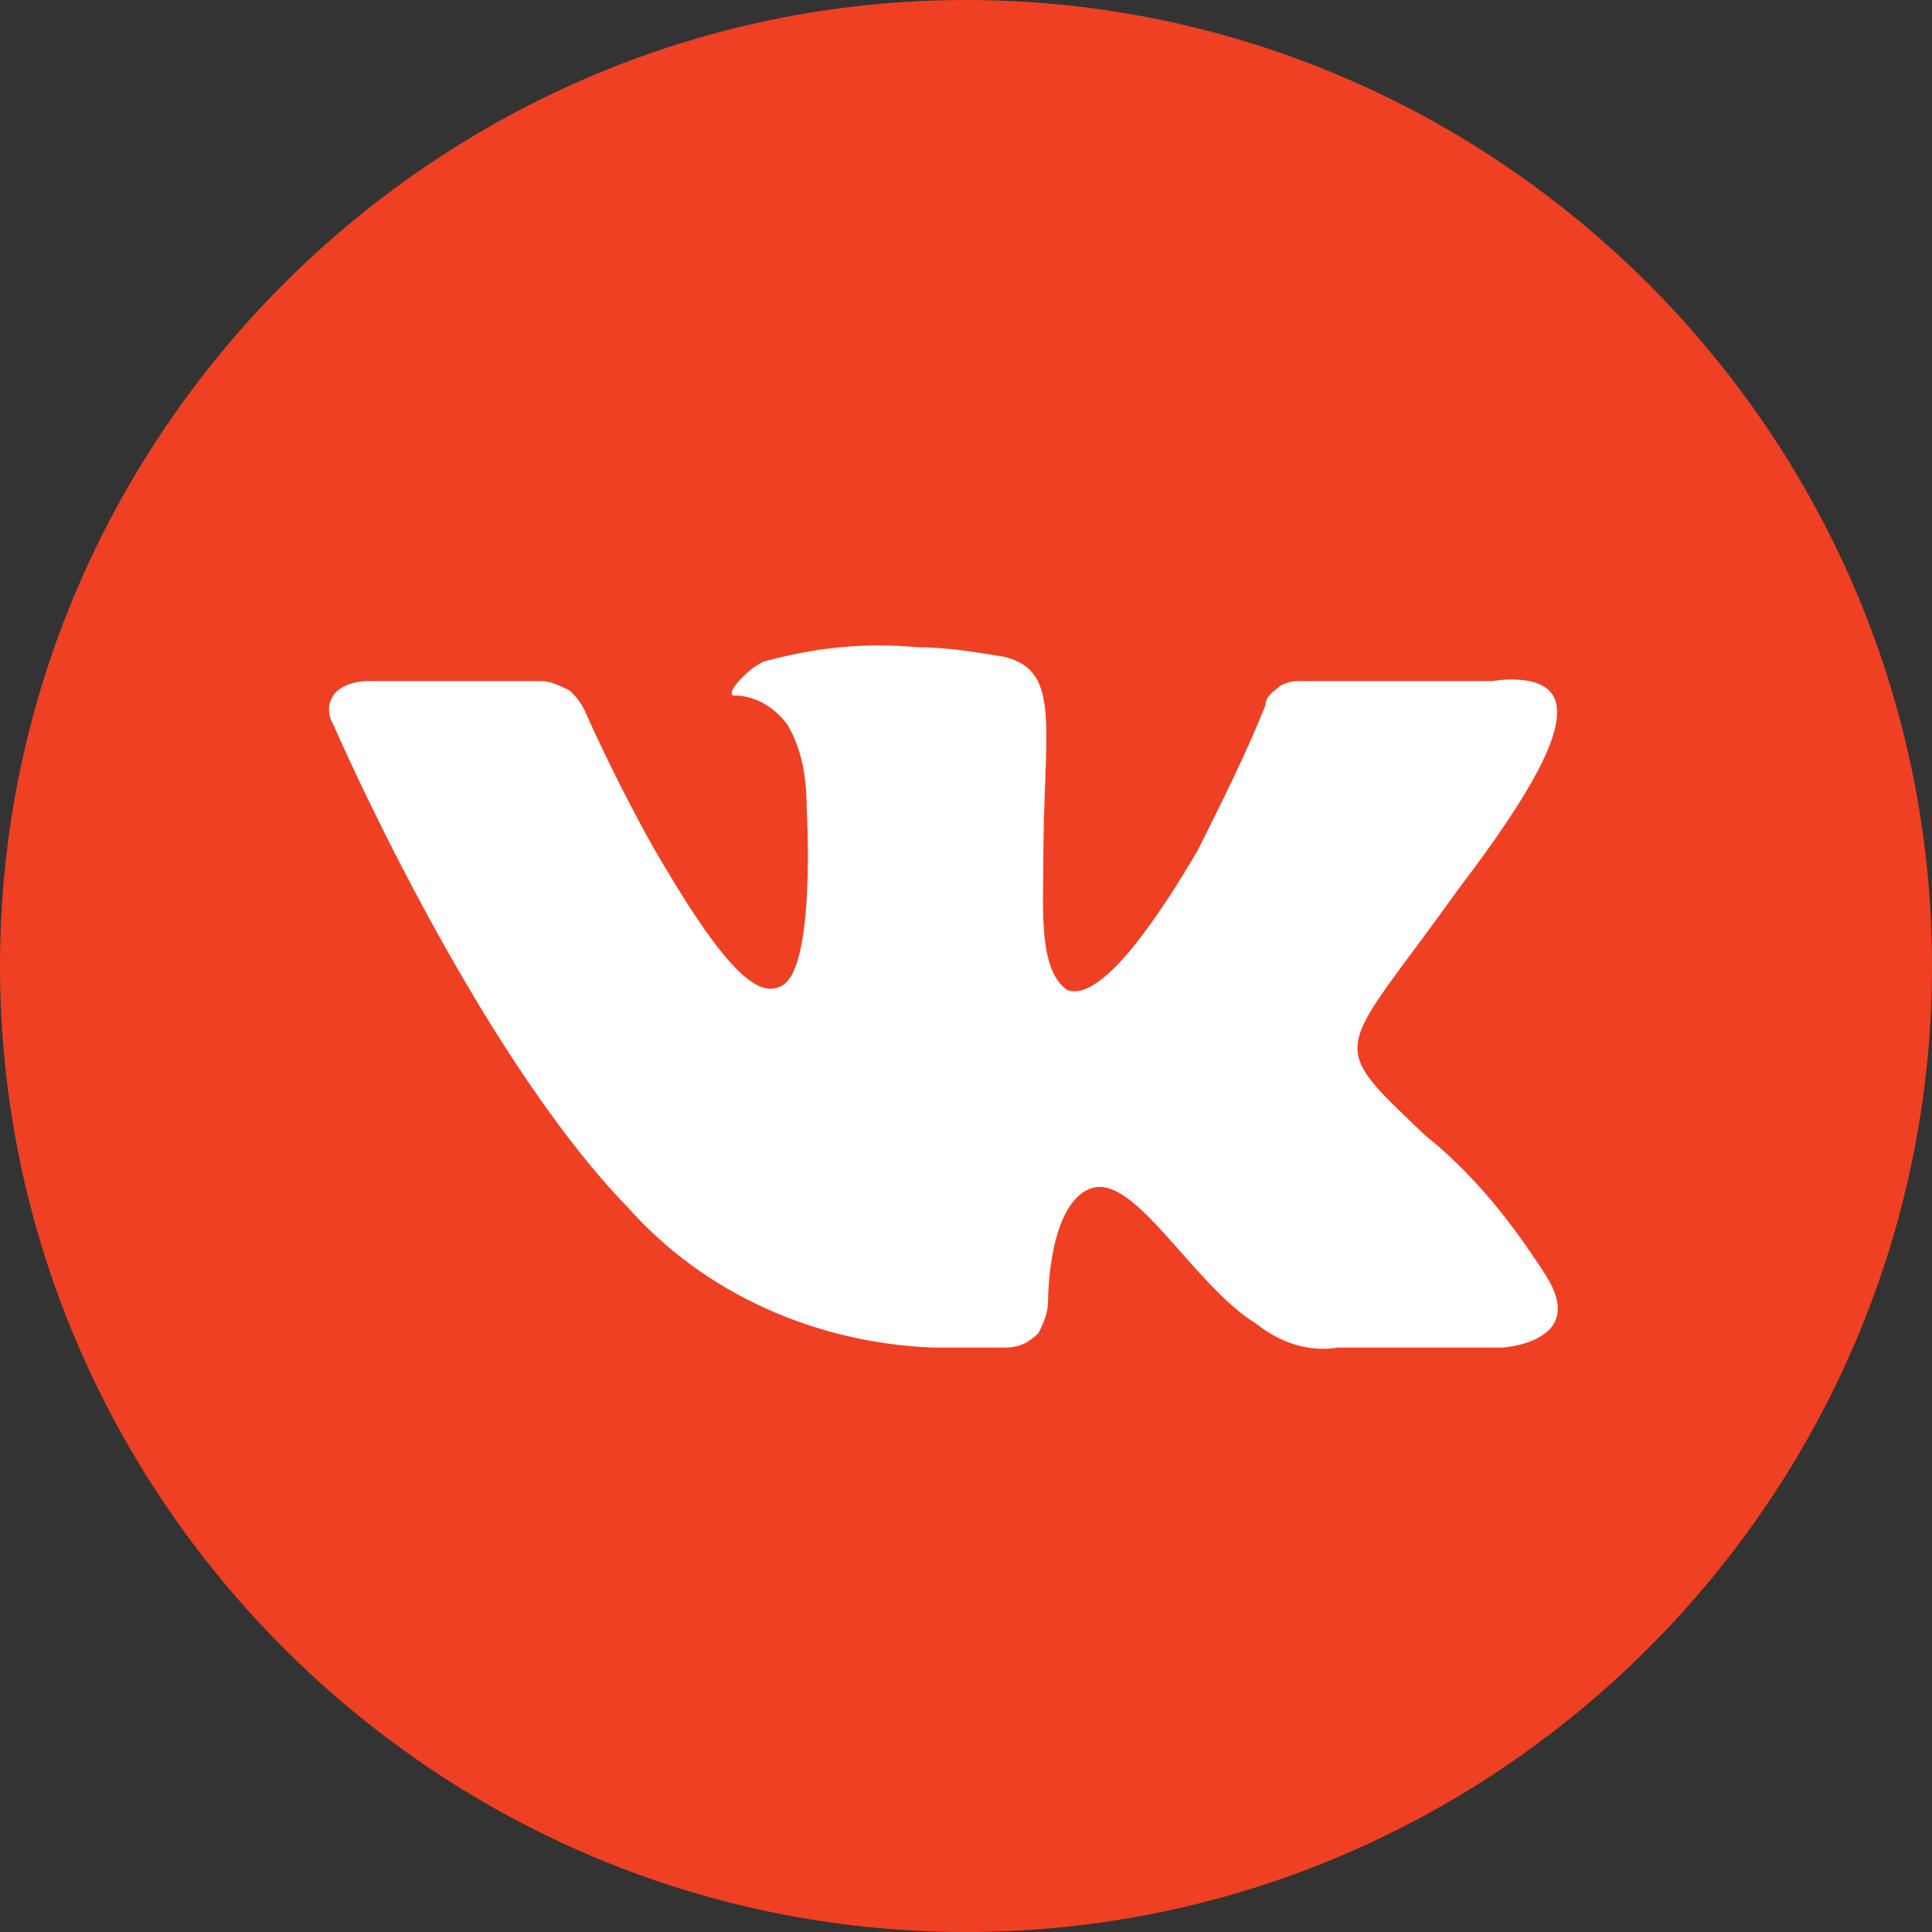 <?xml version="1.0" encoding="utf-8"?>
<!-- Generator: Adobe Illustrator 22.0.1, SVG Export Plug-In . SVG Version: 6.00 Build 0)  -->
<svg version="1.1" id="Слой_1" xmlns="http://www.w3.org/2000/svg" xmlns:xlink="http://www.w3.org/1999/xlink" x="0px" y="0px"
	 viewBox="0 0 40 40" style="enable-background:new 0 0 40 40;" xml:space="preserve">
<rect x="0" y="0" width="40" height="40" fill="#333333" stroke="none"/>
<style type="text/css">
	.st0{fill:#EF4023;}
	.st1{fill:#FFFFFF;}
</style>
<title>Vk_grey</title>
<path class="st0" d="M20,40L20,40c11,0,20-9,20-20l0,0C40,9,31,0,20,0S0,9,0,20l0,0C0,31,9,40,20,40z"/>
<path class="st1" d="M19.3,27.9h1.5c0.3,0,0.5-0.1,0.7-0.3c0.1-0.2,0.2-0.4,0.2-0.7c0,0,0-2,0.9-2.3s2.1,2,3.4,2.8
	c0.5,0.4,1.1,0.6,1.7,0.5h3.4c0,0,1.8-0.1,0.9-1.5c-0.7-1.1-1.5-2.1-2.5-2.9c-2.1-2-1.8-1.6,0.7-5.1c1.6-2.1,2.2-3.3,2-3.9
	s-1.3-0.4-1.3-0.4H27c-0.2,0-0.3,0-0.5,0.1c-0.1,0.1-0.3,0.2-0.3,0.4c-0.4,1-0.9,2-1.4,3c-1.7,2.9-2.4,3-2.7,2.9
	c-0.6-0.4-0.5-1.7-0.5-2.6c0-2.8,0.4-4-0.8-4.3c-0.6-0.1-1.2-0.2-1.8-0.2c-1.1-0.1-2.1,0-3.2,0.3c-0.4,0.2-0.8,0.7-0.6,0.7
	c0.4,0,0.8,0.2,1.1,0.6c0.3,0.5,0.4,1.1,0.4,1.7c0,0,0.2,3.3-0.5,3.7c-0.5,0.3-1.2-0.3-2.7-2.9c-0.5-0.9-1-1.9-1.4-2.8
	c-0.1-0.2-0.2-0.3-0.3-0.4c-0.2-0.1-0.4-0.2-0.6-0.2H7.6c0,0-0.5,0-0.7,0.3s0,0.6,0,0.6s2.9,6.7,6.1,10
	C14.6,26.8,16.9,27.8,19.3,27.9z"/>
</svg>
